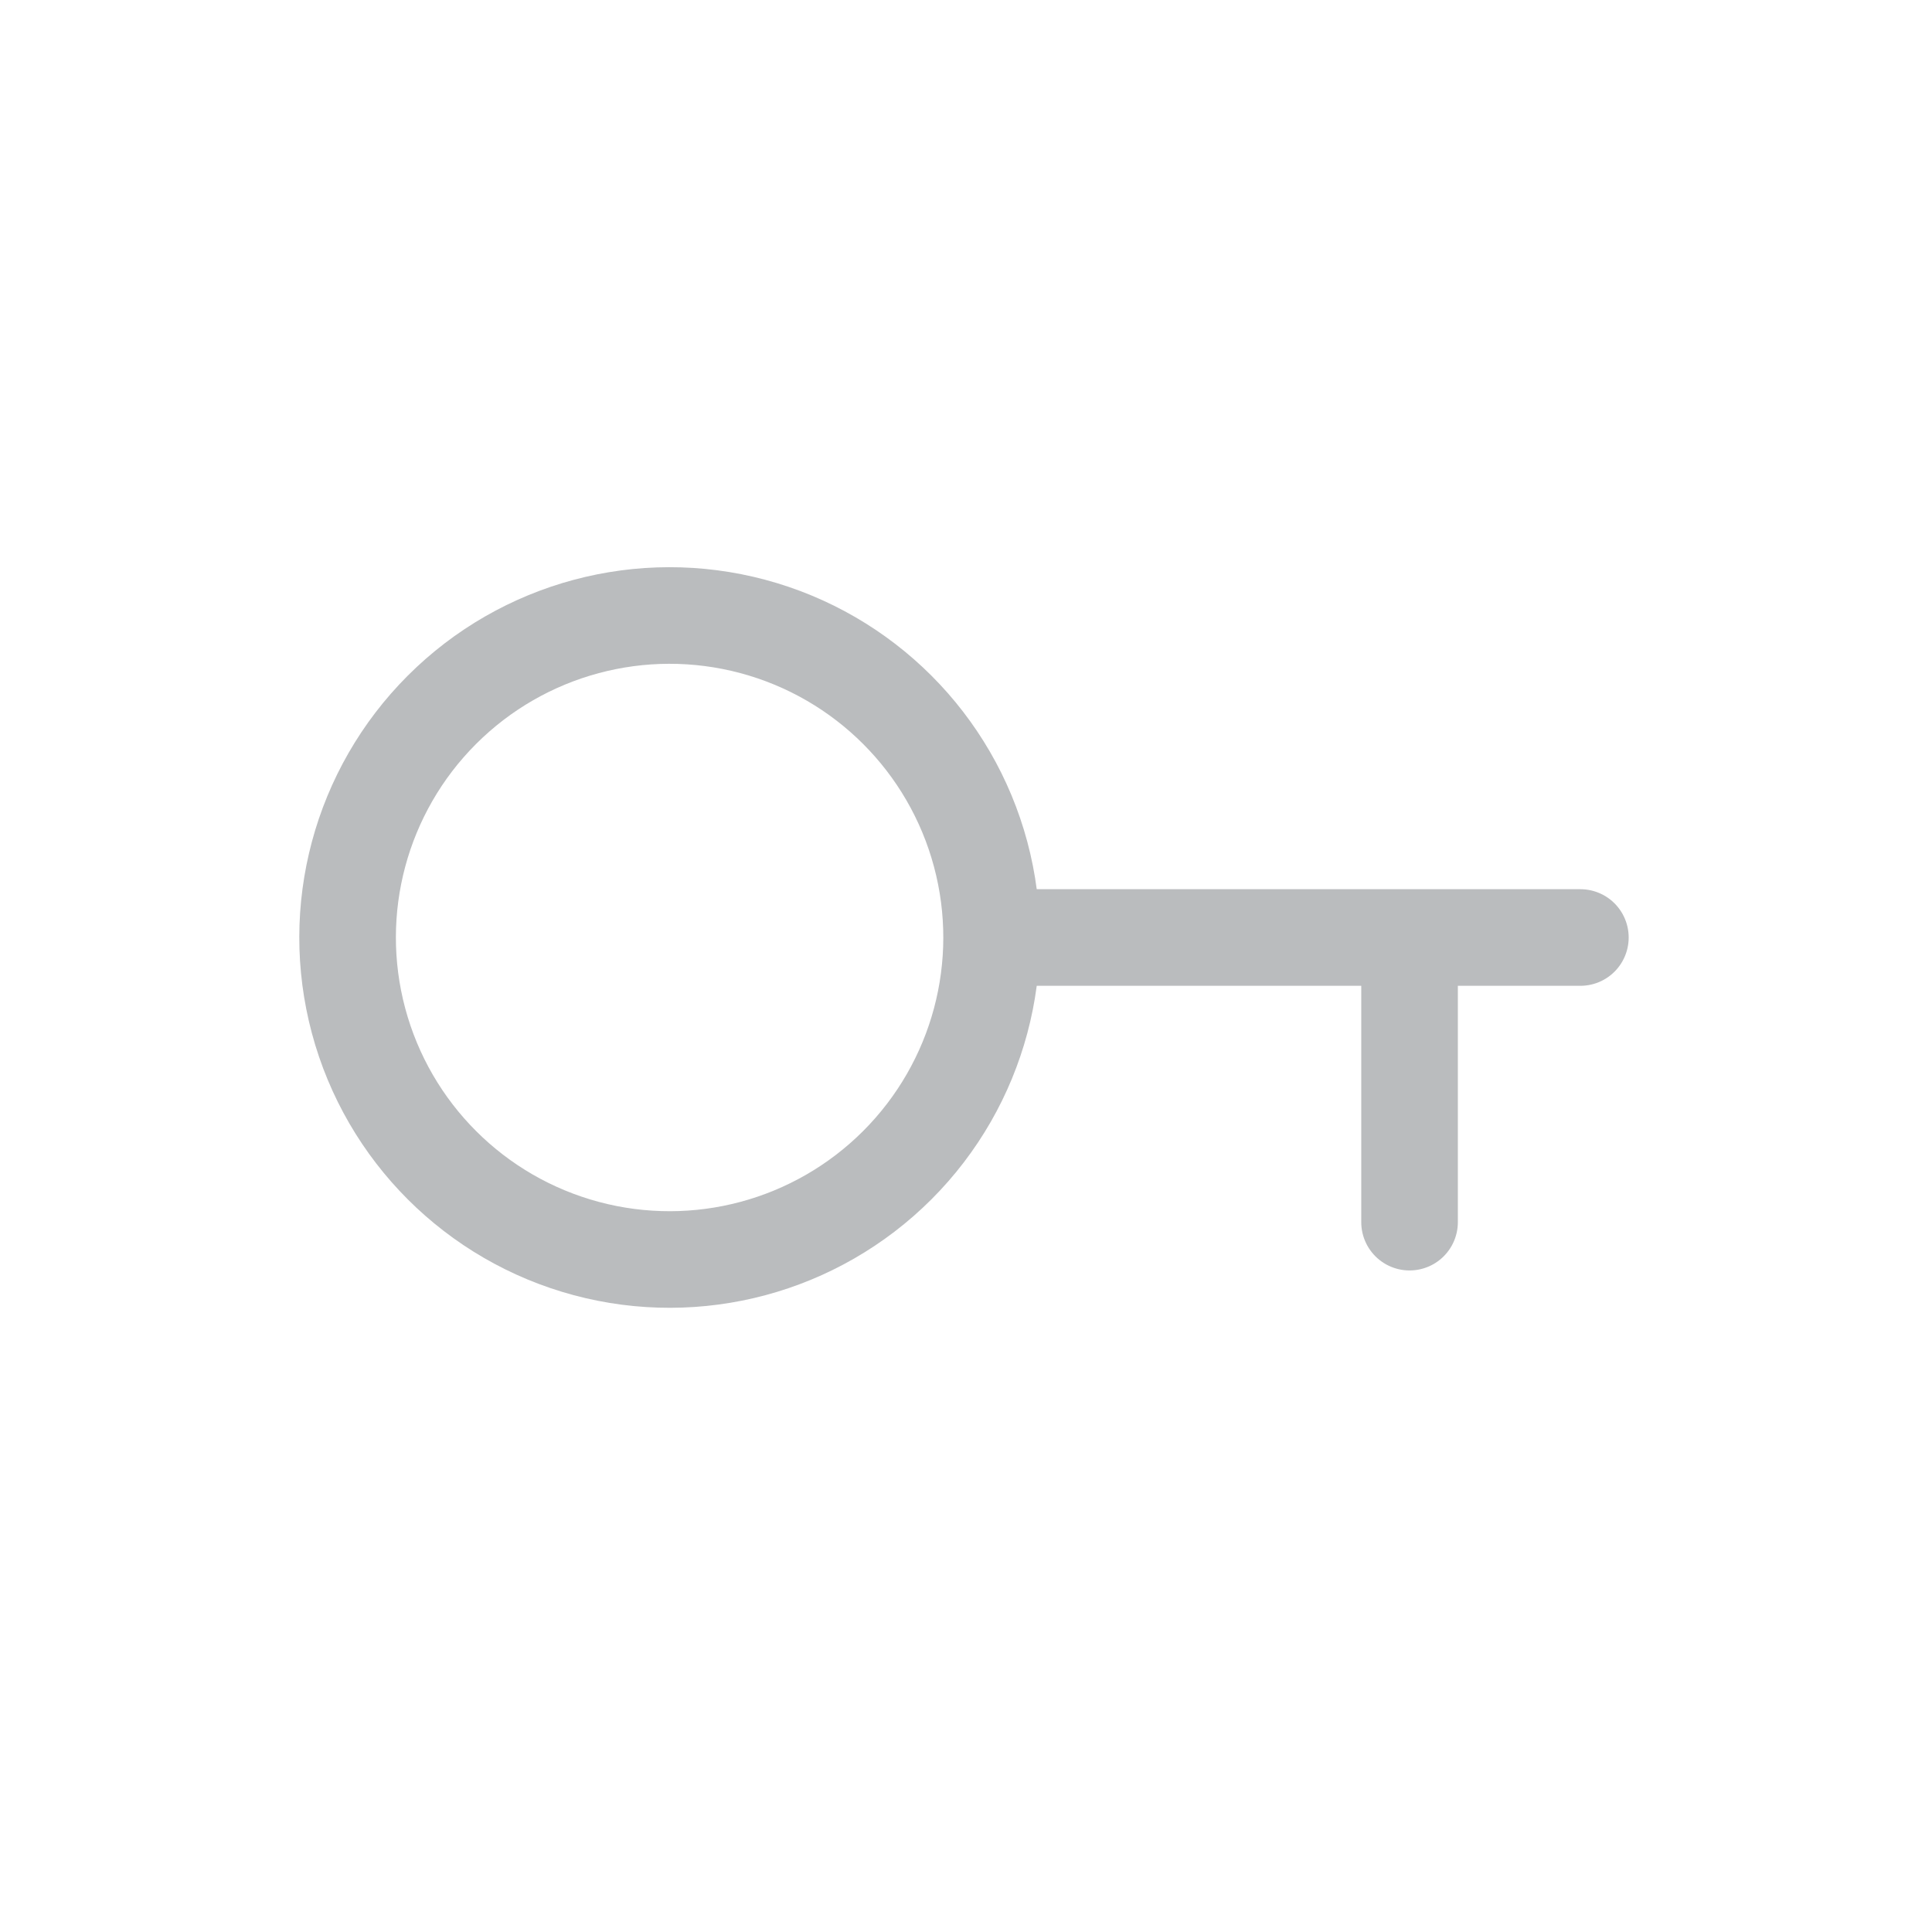 <svg width="24" height="24" viewBox="0 0 24 24" fill="none" xmlns="http://www.w3.org/2000/svg">
<circle cx="8.318" cy="11.646" r="4" transform="rotate(45 8.318 11.646)" stroke="#BABCBE" stroke-width="1.2"/>
<path d="M12.561 11.646H17.51M19.632 11.646H17.51M17.51 11.646V15.182" stroke="#BABCBE" stroke-width="1.2" stroke-linecap="round"/>
</svg>
